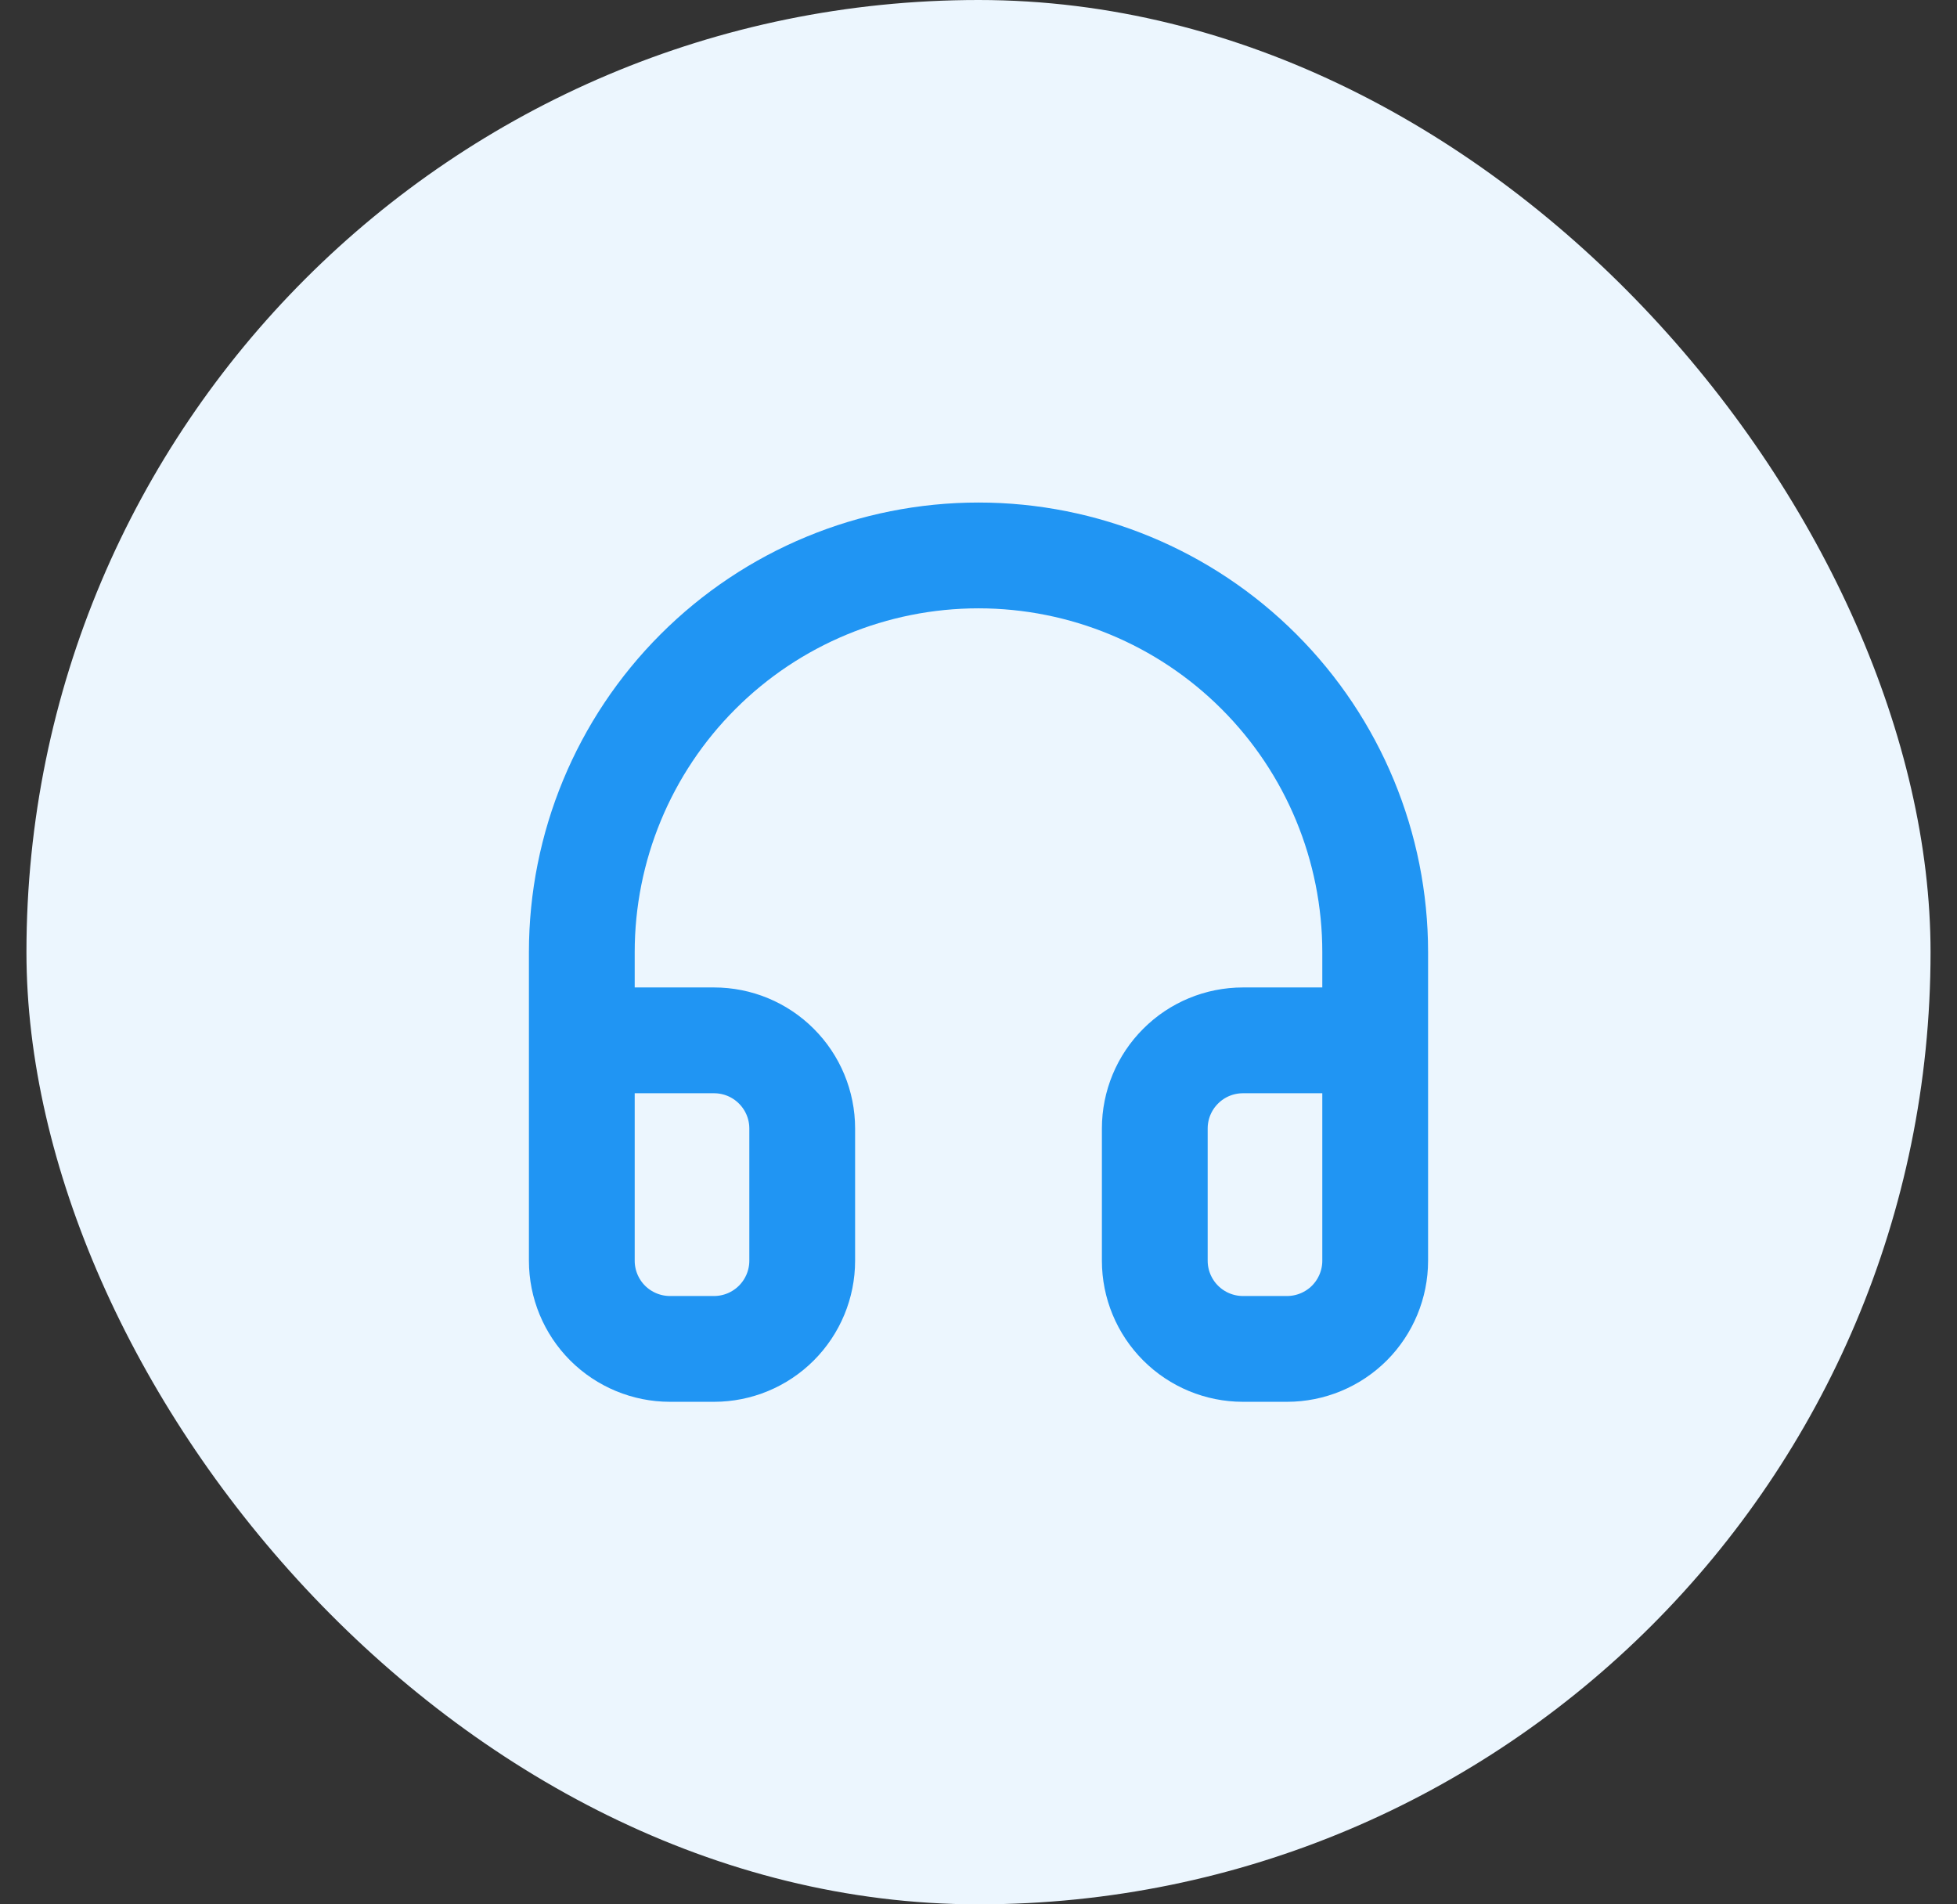 <svg width="37" height="36" viewBox="0 0 37 36" fill="none" xmlns="http://www.w3.org/2000/svg">
<rect x="0" y="0" width="37" height="36" fill="#333333" stroke="none"/>
<rect x="0.5" width="36" height="36" rx="18" fill="#ECF6FE"/>
<path d="M11 23V18C11 16.011 11.79 14.103 13.197 12.697C14.603 11.29 16.511 10.5 18.5 10.5C20.489 10.5 22.397 11.29 23.803 12.697C25.21 14.103 26 16.011 26 18V23M26 23.833C26 24.275 25.824 24.699 25.512 25.012C25.199 25.324 24.775 25.5 24.333 25.5H23.5C23.058 25.5 22.634 25.324 22.322 25.012C22.009 24.699 21.833 24.275 21.833 23.833V21.333C21.833 20.891 22.009 20.467 22.322 20.155C22.634 19.842 23.058 19.667 23.5 19.667H26V23.833ZM11 23.833C11 24.275 11.176 24.699 11.488 25.012C11.801 25.324 12.225 25.5 12.667 25.5H13.5C13.942 25.5 14.366 25.324 14.678 25.012C14.991 24.699 15.167 24.275 15.167 23.833V21.333C15.167 20.891 14.991 20.467 14.678 20.155C14.366 19.842 13.942 19.667 13.5 19.667H11V23.833Z" stroke="#2095F3" stroke-width="2" stroke-linecap="round" stroke-linejoin="round"/>
</svg>
